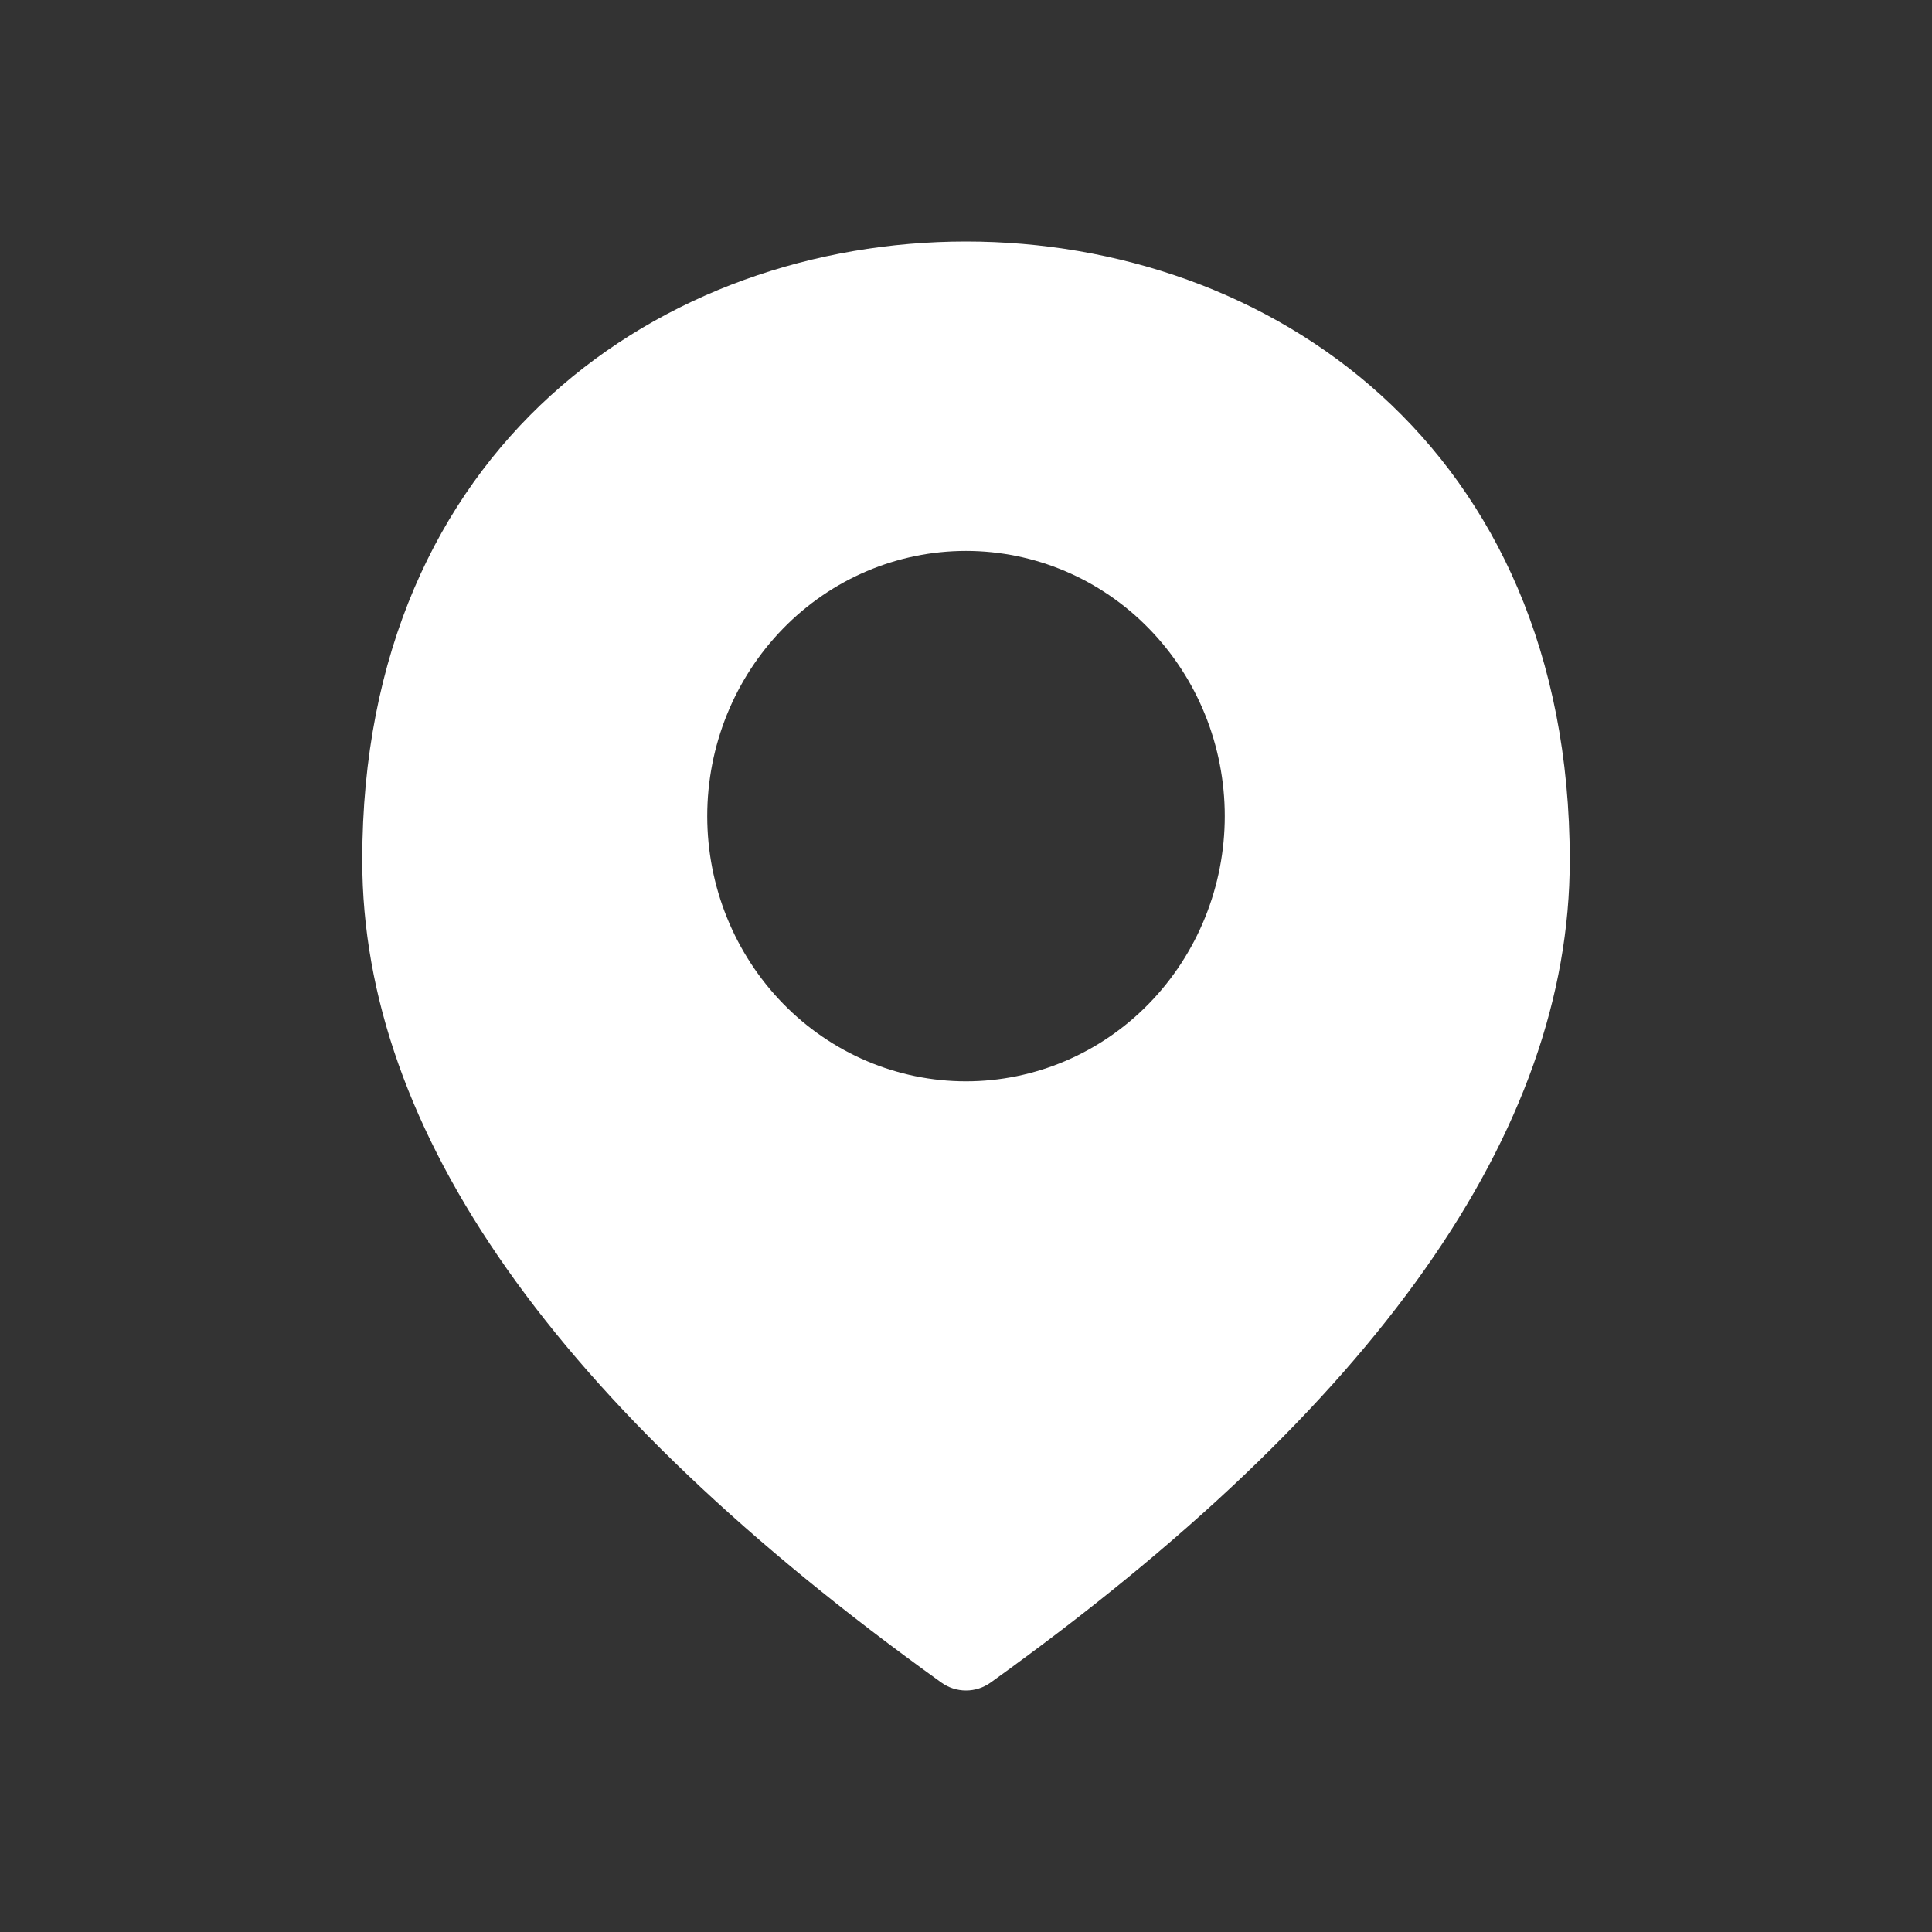 <svg width="32" height="32" viewBox="0 0 32 32" fill="none" xmlns="http://www.w3.org/2000/svg">
<rect x="0" y="0" width="32" height="32" fill="#333333" stroke="none"/>
<path d="M16.41 27.867C16.29 27.954 16.147 28 16 28C15.853 28 15.71 27.954 15.59 27.867C9.197 23.276 6 18.737 6 14.249C6 7.376 11 4 16 4C21 4 26 7.376 26 14.249C26 18.737 22.804 23.276 16.41 27.867ZM16 17.91C17.137 17.91 18.227 17.447 19.03 16.623C19.834 15.799 20.286 14.682 20.286 13.517C20.286 12.352 19.834 11.235 19.03 10.411C18.227 9.587 17.137 9.125 16 9.125C14.863 9.125 13.773 9.587 12.97 10.411C12.166 11.235 11.714 12.352 11.714 13.517C11.714 14.682 12.166 15.799 12.97 16.623C13.773 17.447 14.863 17.91 16 17.91Z" fill="white"/>
</svg>
